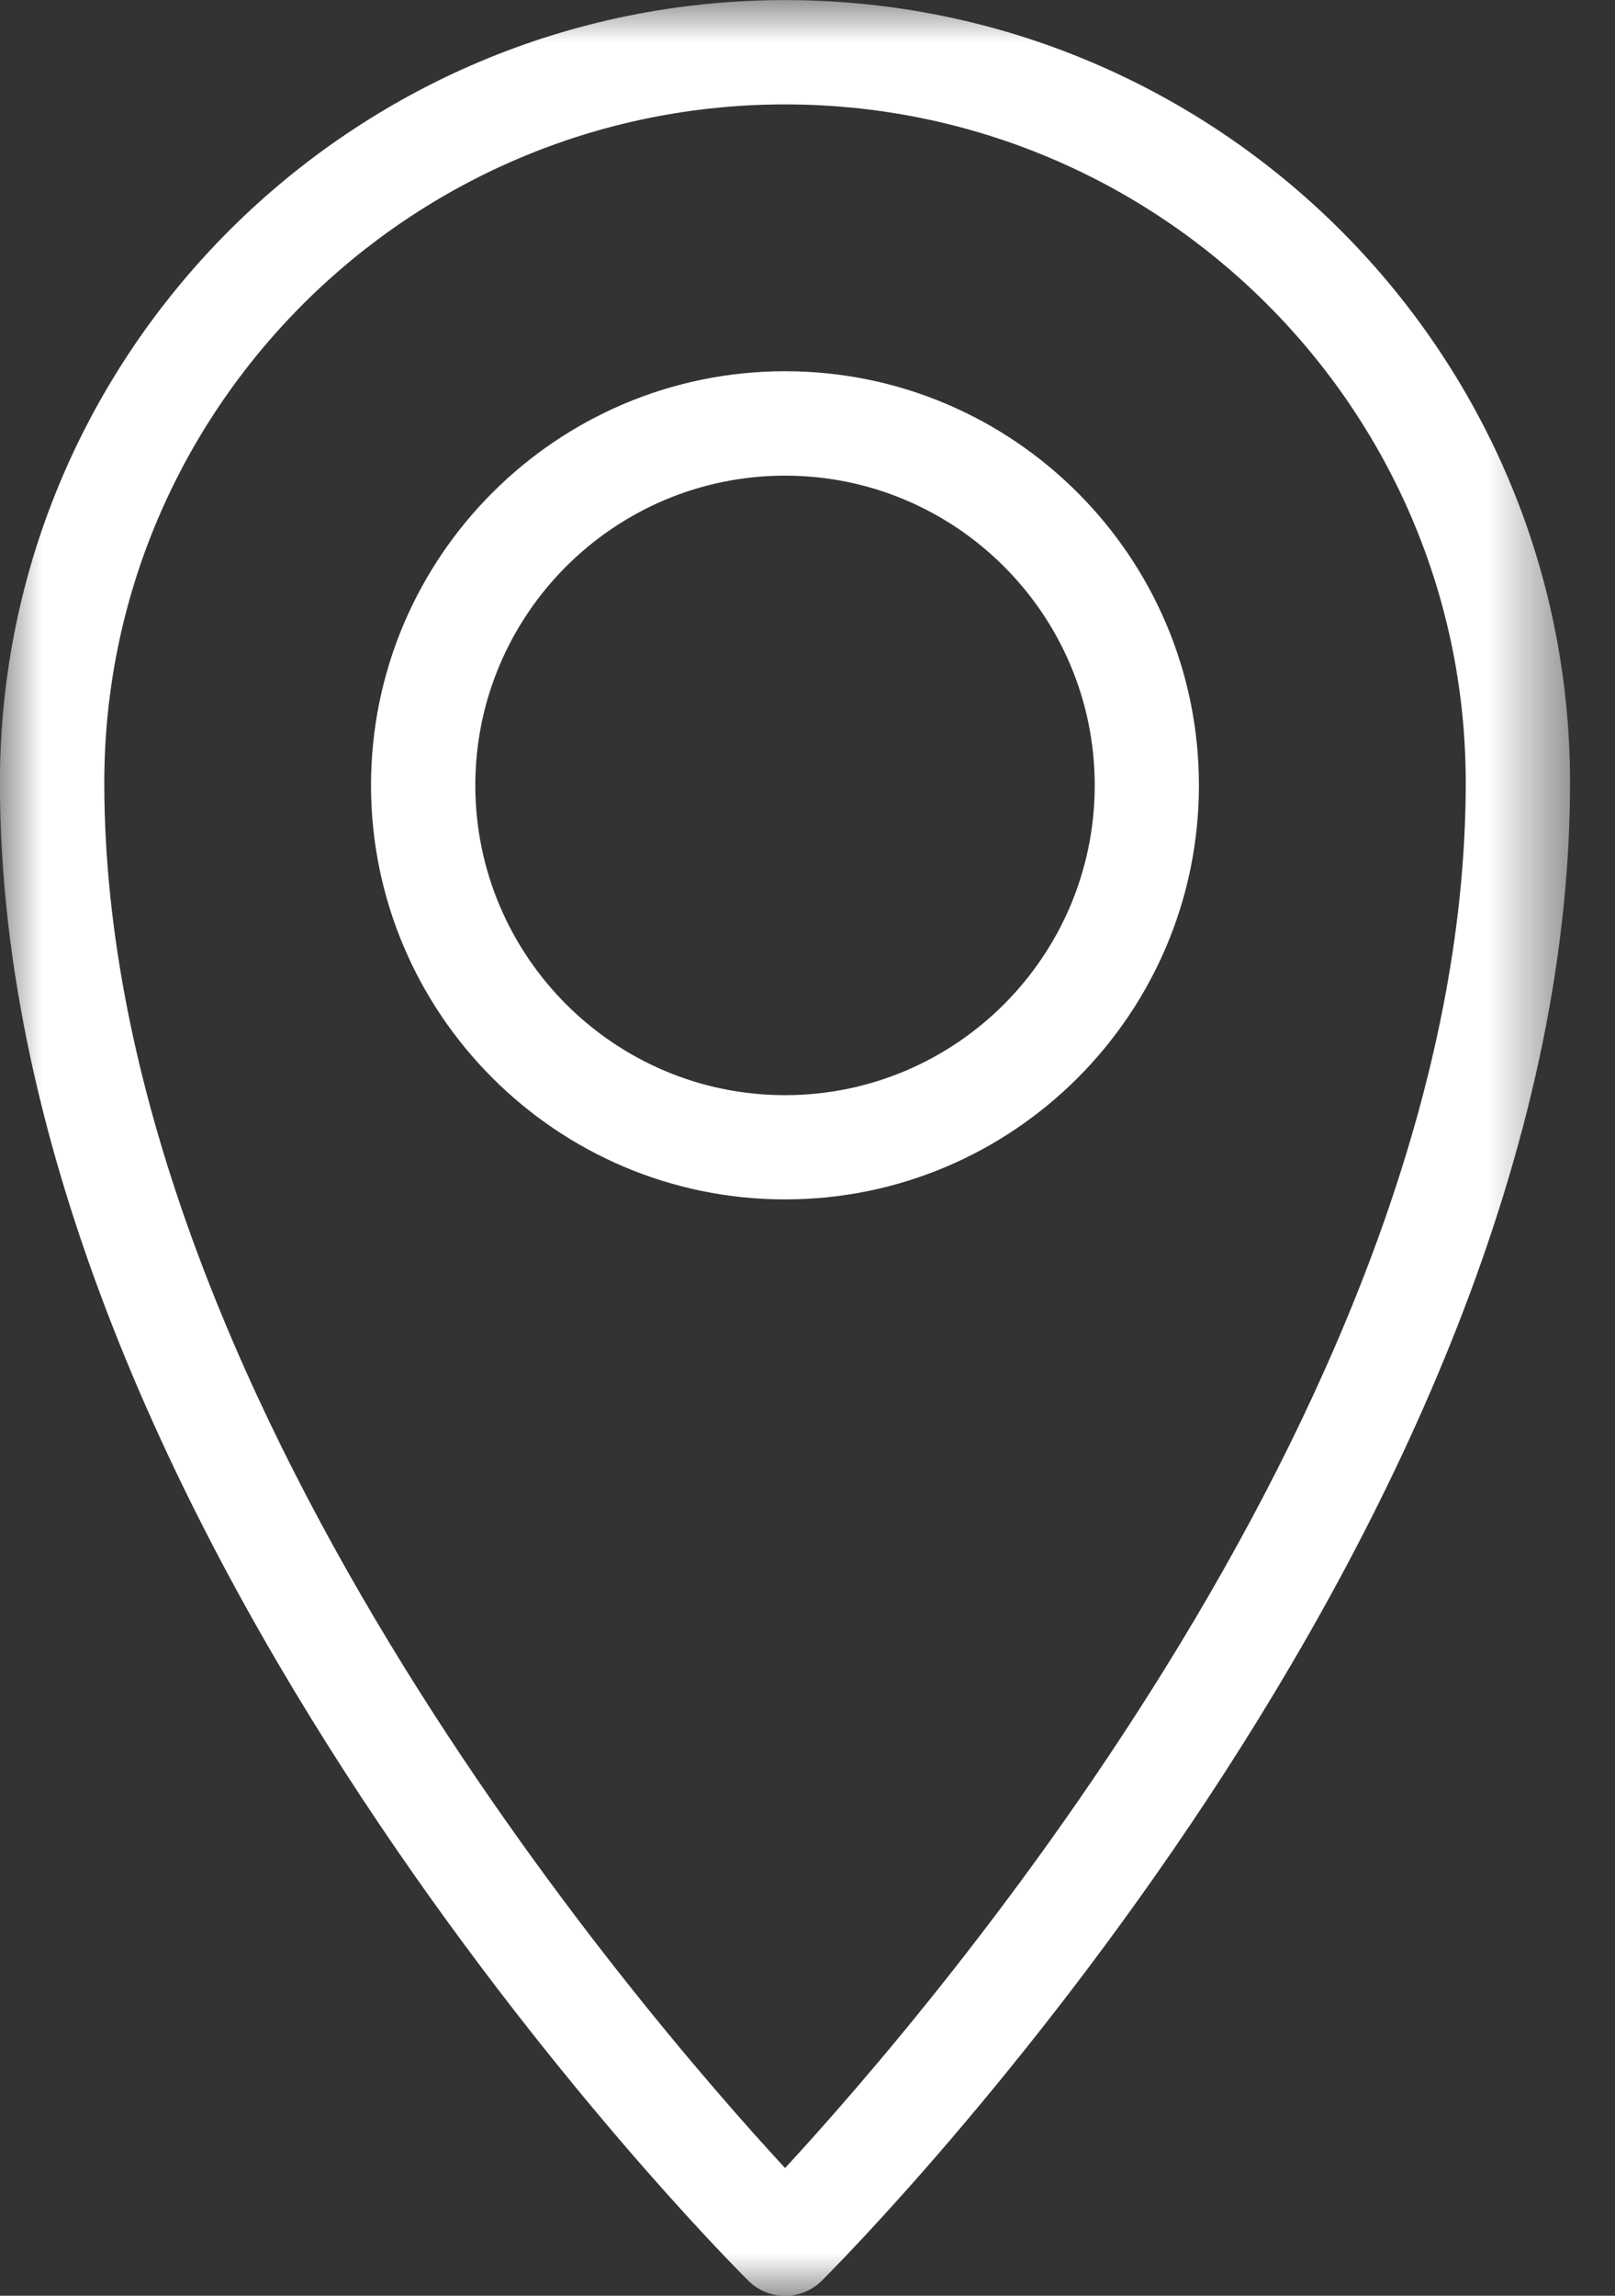 <svg width="19" height="27" viewBox="0 0 19 27" fill="none" xmlns="http://www.w3.org/2000/svg">
<rect x="0" y="0" width="19" height="27" fill="#333333" stroke="none"/>
<mask id="mask0_424_1146" style="mask-type:luminance" maskUnits="userSpaceOnUse" x="0" y="0" width="19" height="27">
<path d="M18.471 0H0V27H18.471V0Z" fill="white"/>
</mask>
<g mask="url(#mask0_424_1146)">
<path d="M9.236 27.001C9.079 27.001 8.923 26.942 8.803 26.822C8.443 26.464 -0.001 17.952 -0.001 9.206C-0.001 4.13 4.143 0.001 9.236 0.001C14.329 0.001 18.471 4.13 18.471 9.205C18.471 17.951 10.028 26.464 9.669 26.822C9.549 26.942 9.392 27.001 9.236 27.001L9.236 27.001ZM9.236 1.228C4.819 1.228 1.227 4.806 1.227 9.205C1.227 16.343 7.511 23.63 9.236 25.498C10.961 23.63 17.244 16.343 17.244 9.205C17.244 4.806 13.651 1.228 9.236 1.228Z" fill="white"/>
<path d="M9.236 14.106C6.551 14.106 4.365 11.921 4.365 9.236C4.365 6.55 6.551 4.366 9.236 4.366C11.922 4.366 14.105 6.55 14.105 9.236C14.105 11.921 11.922 14.106 9.236 14.106ZM9.236 5.594C7.227 5.594 5.592 7.228 5.592 9.236C5.592 11.244 7.226 12.88 9.236 12.88C11.246 12.88 12.879 11.246 12.879 9.236C12.879 7.226 11.244 5.594 9.236 5.594Z" fill="white"/>
</g>
</svg>
